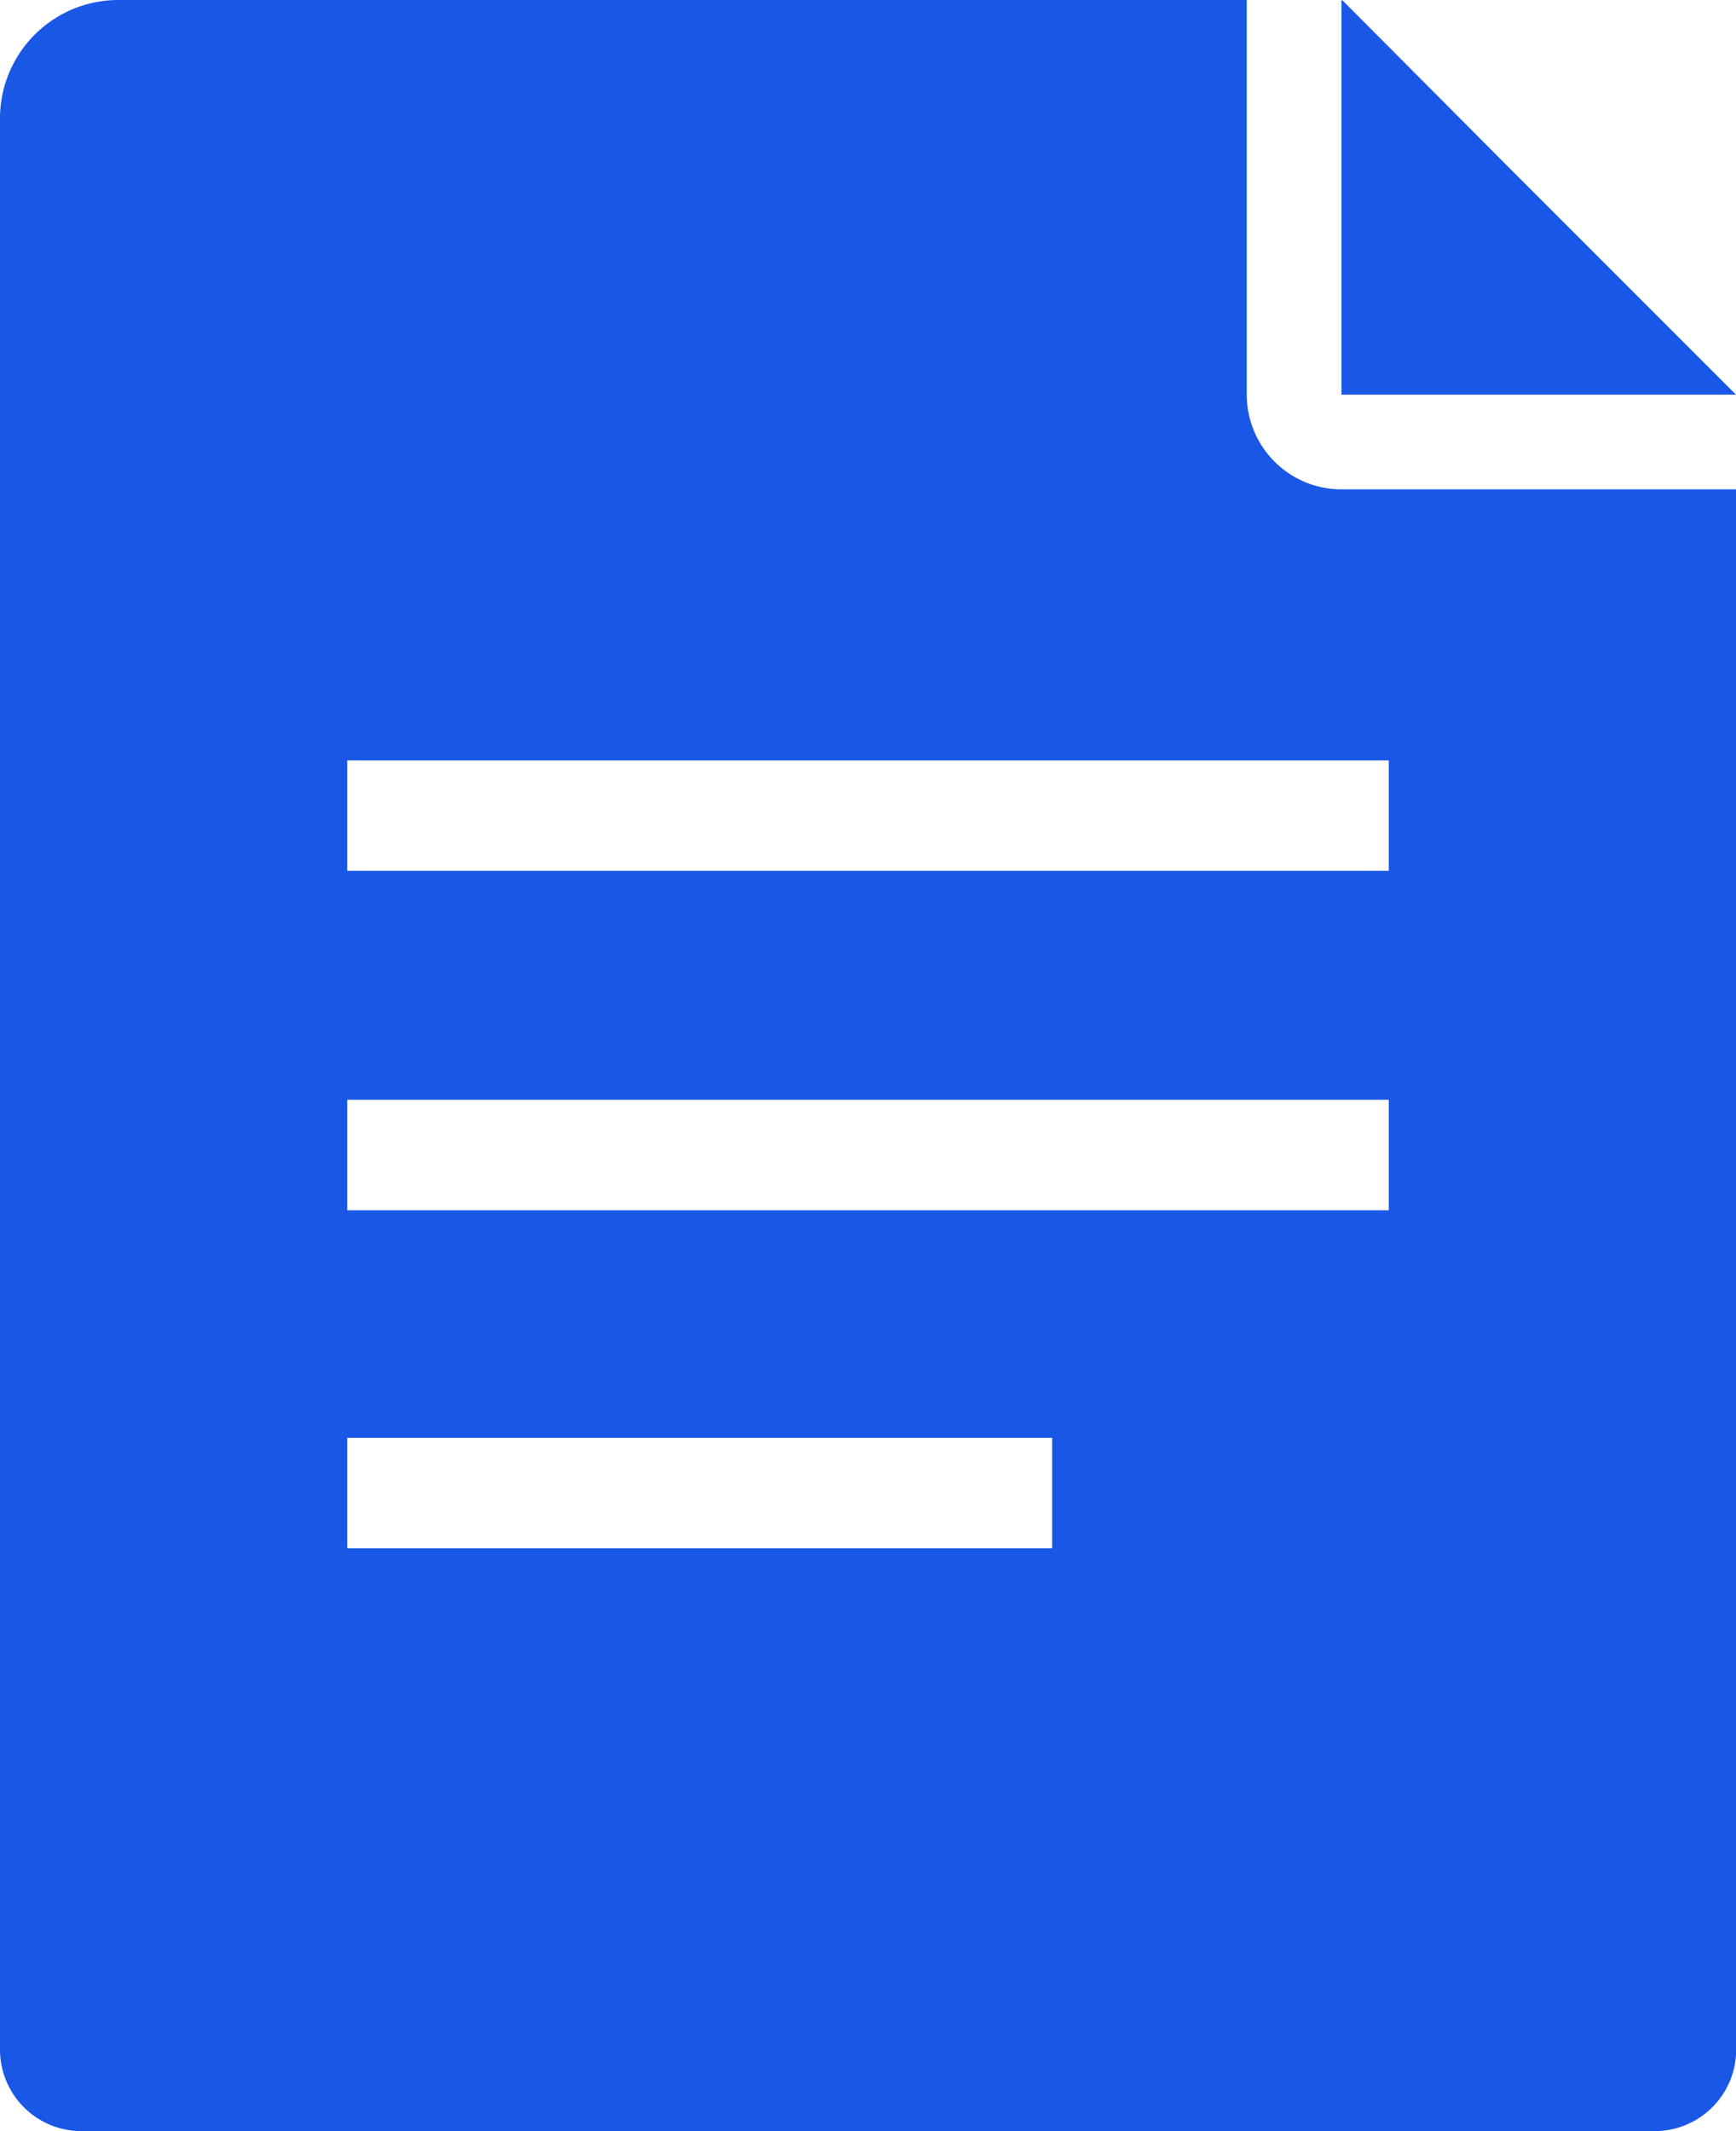 <svg xmlns="http://www.w3.org/2000/svg" width="26.889" height="33" viewBox="0 0 26.889 33">
  <g id="icon_document" transform="translate(-47.408)">
    <path id="パス_4754" data-name="パス 4754" d="M66.719,6.111V0H49.241a1.834,1.834,0,0,0-1.833,1.833v29.9A1.262,1.262,0,0,0,48.672,33H73.033A1.262,1.262,0,0,0,74.3,31.736V7.578H68.186A1.468,1.468,0,0,1,66.719,6.111ZM63.705,23.975H52.786V22.264H63.705v1.711Zm5.214-5.234H52.786V17.03H68.919Zm0-5.256H52.786V11.775H68.919Z" fill="#1957e6"/>
    <path id="パス_4755" data-name="パス 4755" d="M372.315,2.535,369.79,0V.01L369.78,0V6.111h6.111Z" transform="translate(-301.594)" fill="#1957e6"/>
  </g>
</svg>
